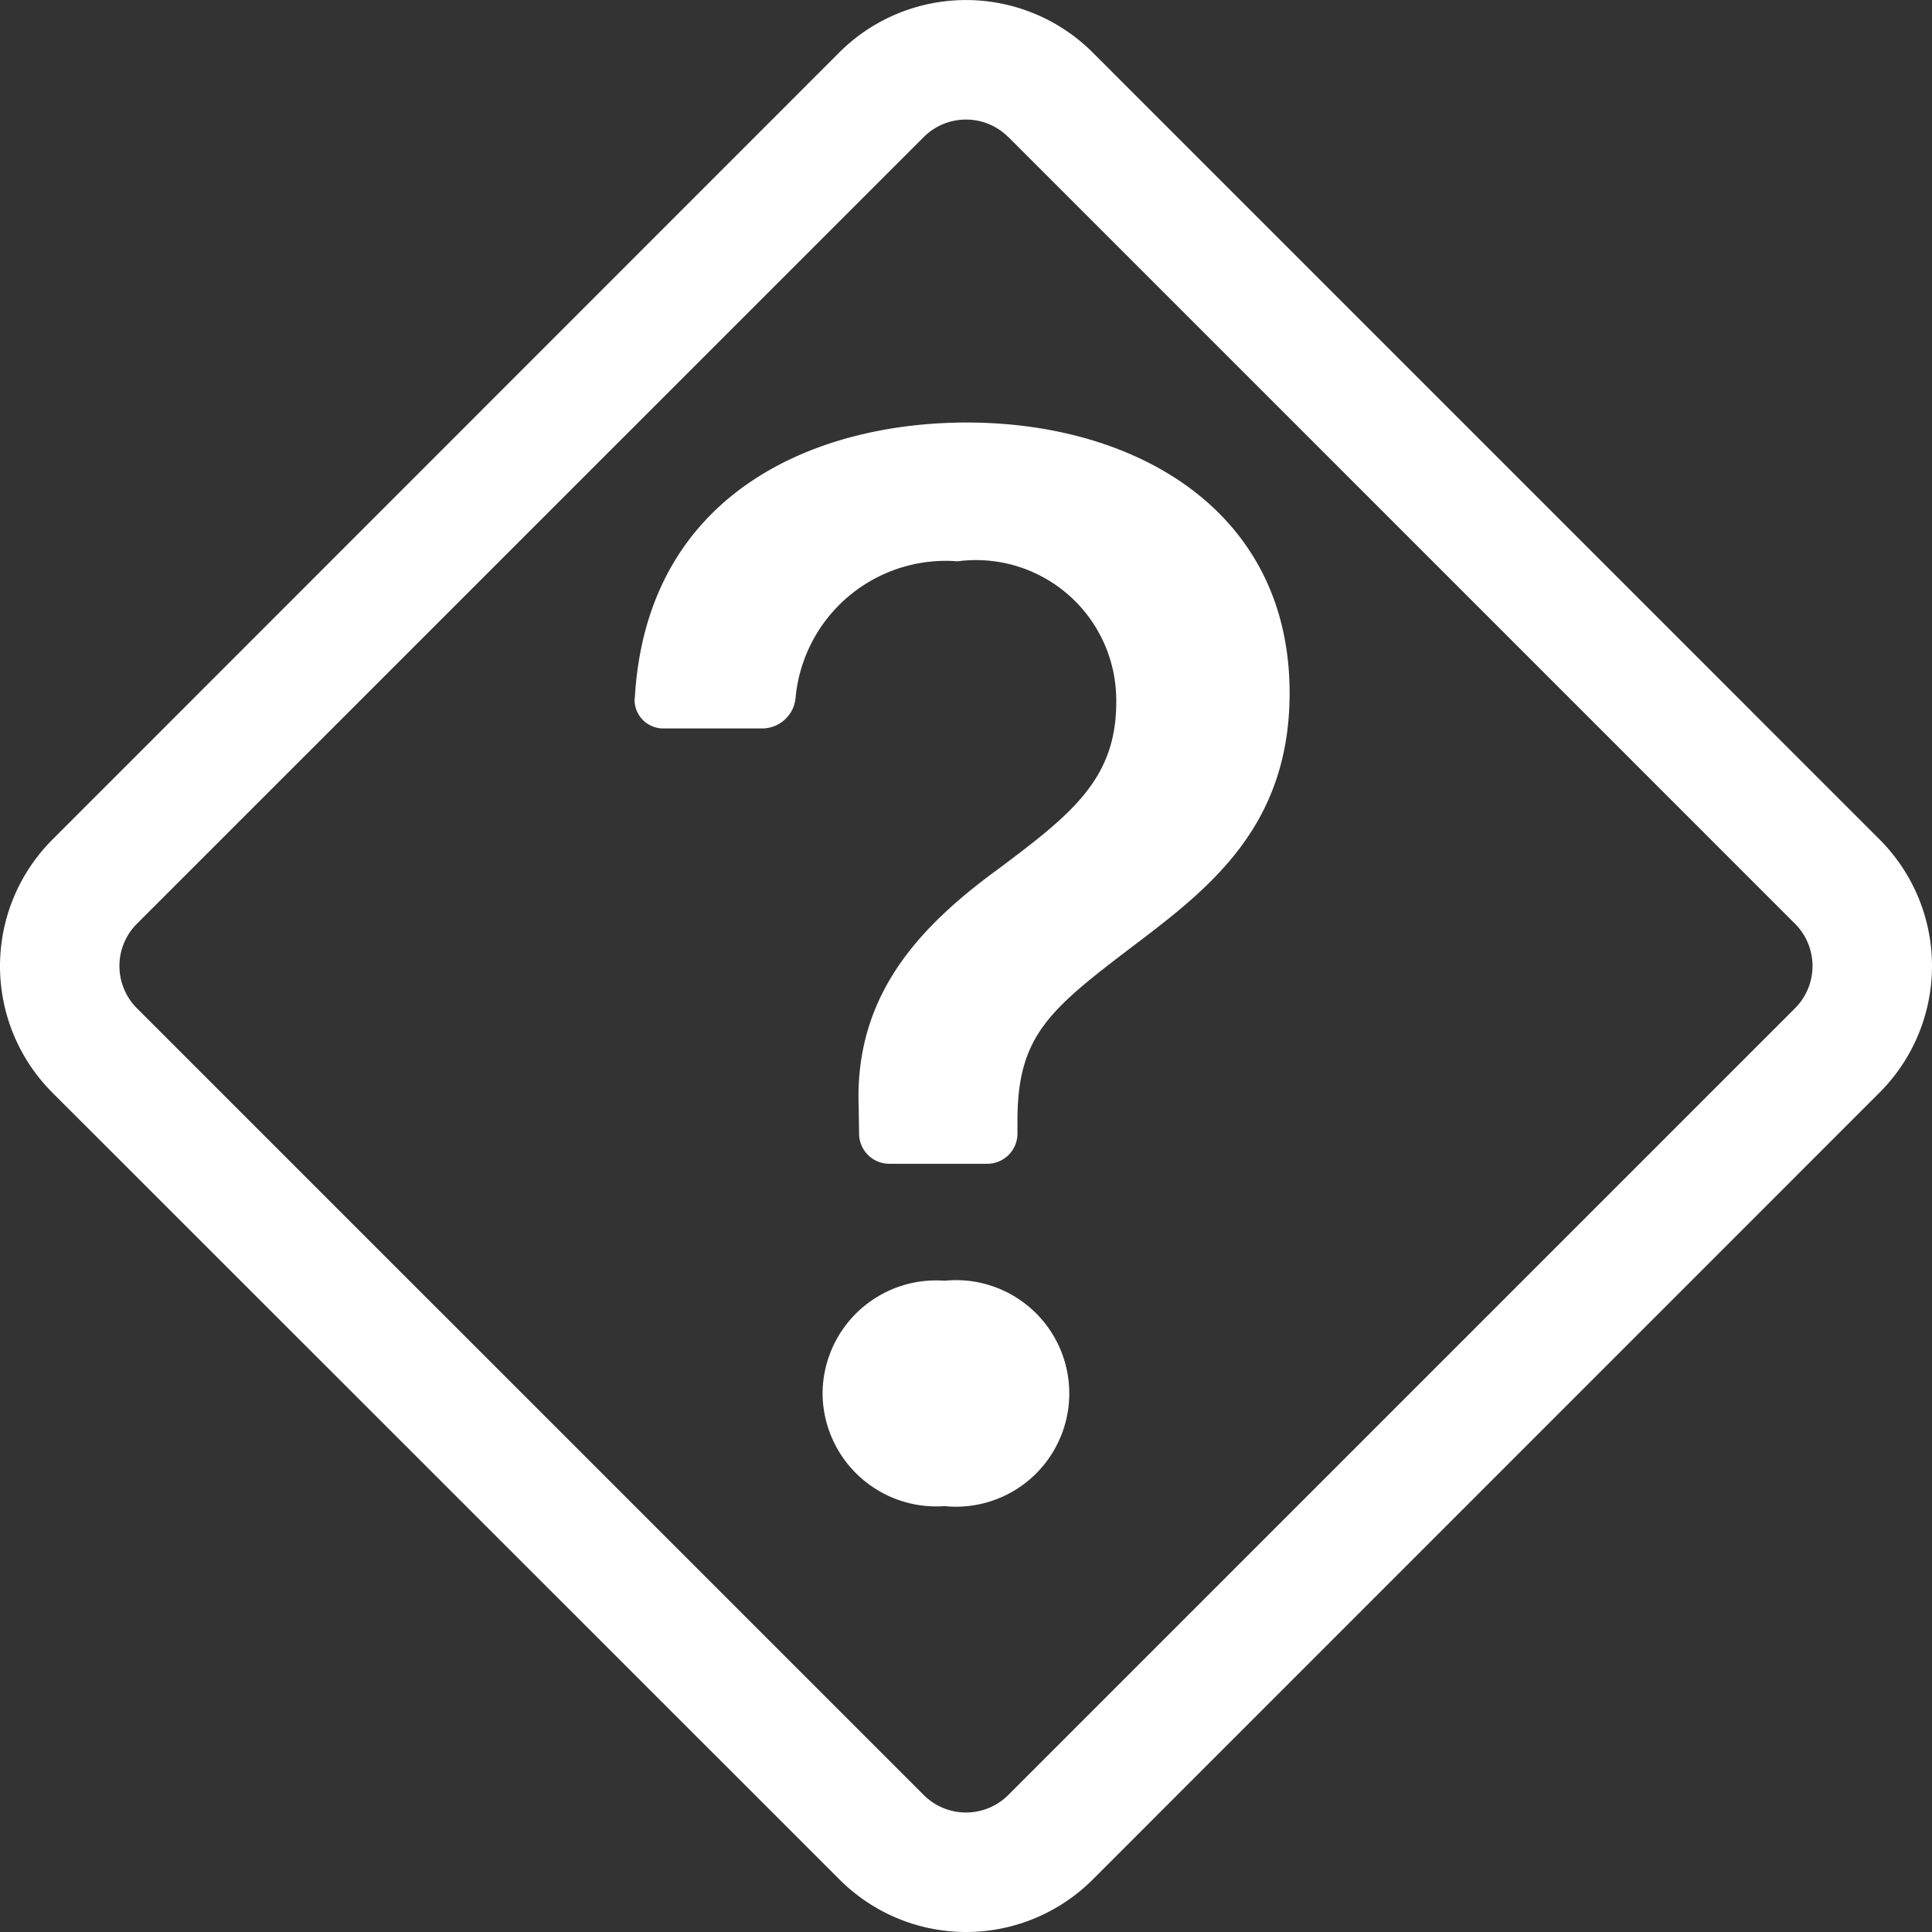 <svg id="Group_4" data-name="Group 4" xmlns="http://www.w3.org/2000/svg" width="30" height="30" viewBox="0 0 30 30">
  <rect x="0" y="0" width="30" height="30" fill="#333333" stroke="none"/>
  <path id="Path_25" data-name="Path 25" d="M13.031.816a2.784,2.784,0,0,1,3.937,0L29.184,13.033a2.779,2.779,0,0,1,0,3.934L16.969,29.184a2.779,2.779,0,0,1-3.934,0L.816,16.969a2.779,2.779,0,0,1,0-3.934Zm2.625,1.312a.928.928,0,0,0-1.312,0L2.126,14.344a.928.928,0,0,0,0,1.312L14.344,27.873a.928.928,0,0,0,1.312,0L27.873,15.656a.928.928,0,0,0,0-1.312L15.656,2.126Z" transform="translate(0 0)" fill="#fff"/>
  <path id="Path_26" data-name="Path 26" d="M11.824,12.161a.444.444,0,0,0,.452.463h1.547a.522.522,0,0,0,.5-.469,2.342,2.342,0,0,1,2.516-2.126,2.178,2.178,0,0,1,2.464,2.19c0,1.191-.7,1.738-1.809,2.571-1.262.917-2.261,1.987-2.19,3.726l.006.407a.469.469,0,0,0,.469.461H17.3a.469.469,0,0,0,.469-.469v-.2c0-1.346.512-1.738,1.894-2.786,1.142-.868,2.332-1.832,2.332-3.855,0-2.833-2.392-4.2-5.012-4.2-2.376,0-4.978,1.106-5.156,4.286Zm2.919,10.806A1.766,1.766,0,0,0,16.637,24.7a1.759,1.759,0,1,0,0-3.5A1.763,1.763,0,0,0,14.743,22.967Z" transform="translate(-1.97 -1.313)" fill="#fff"/>
</svg>
